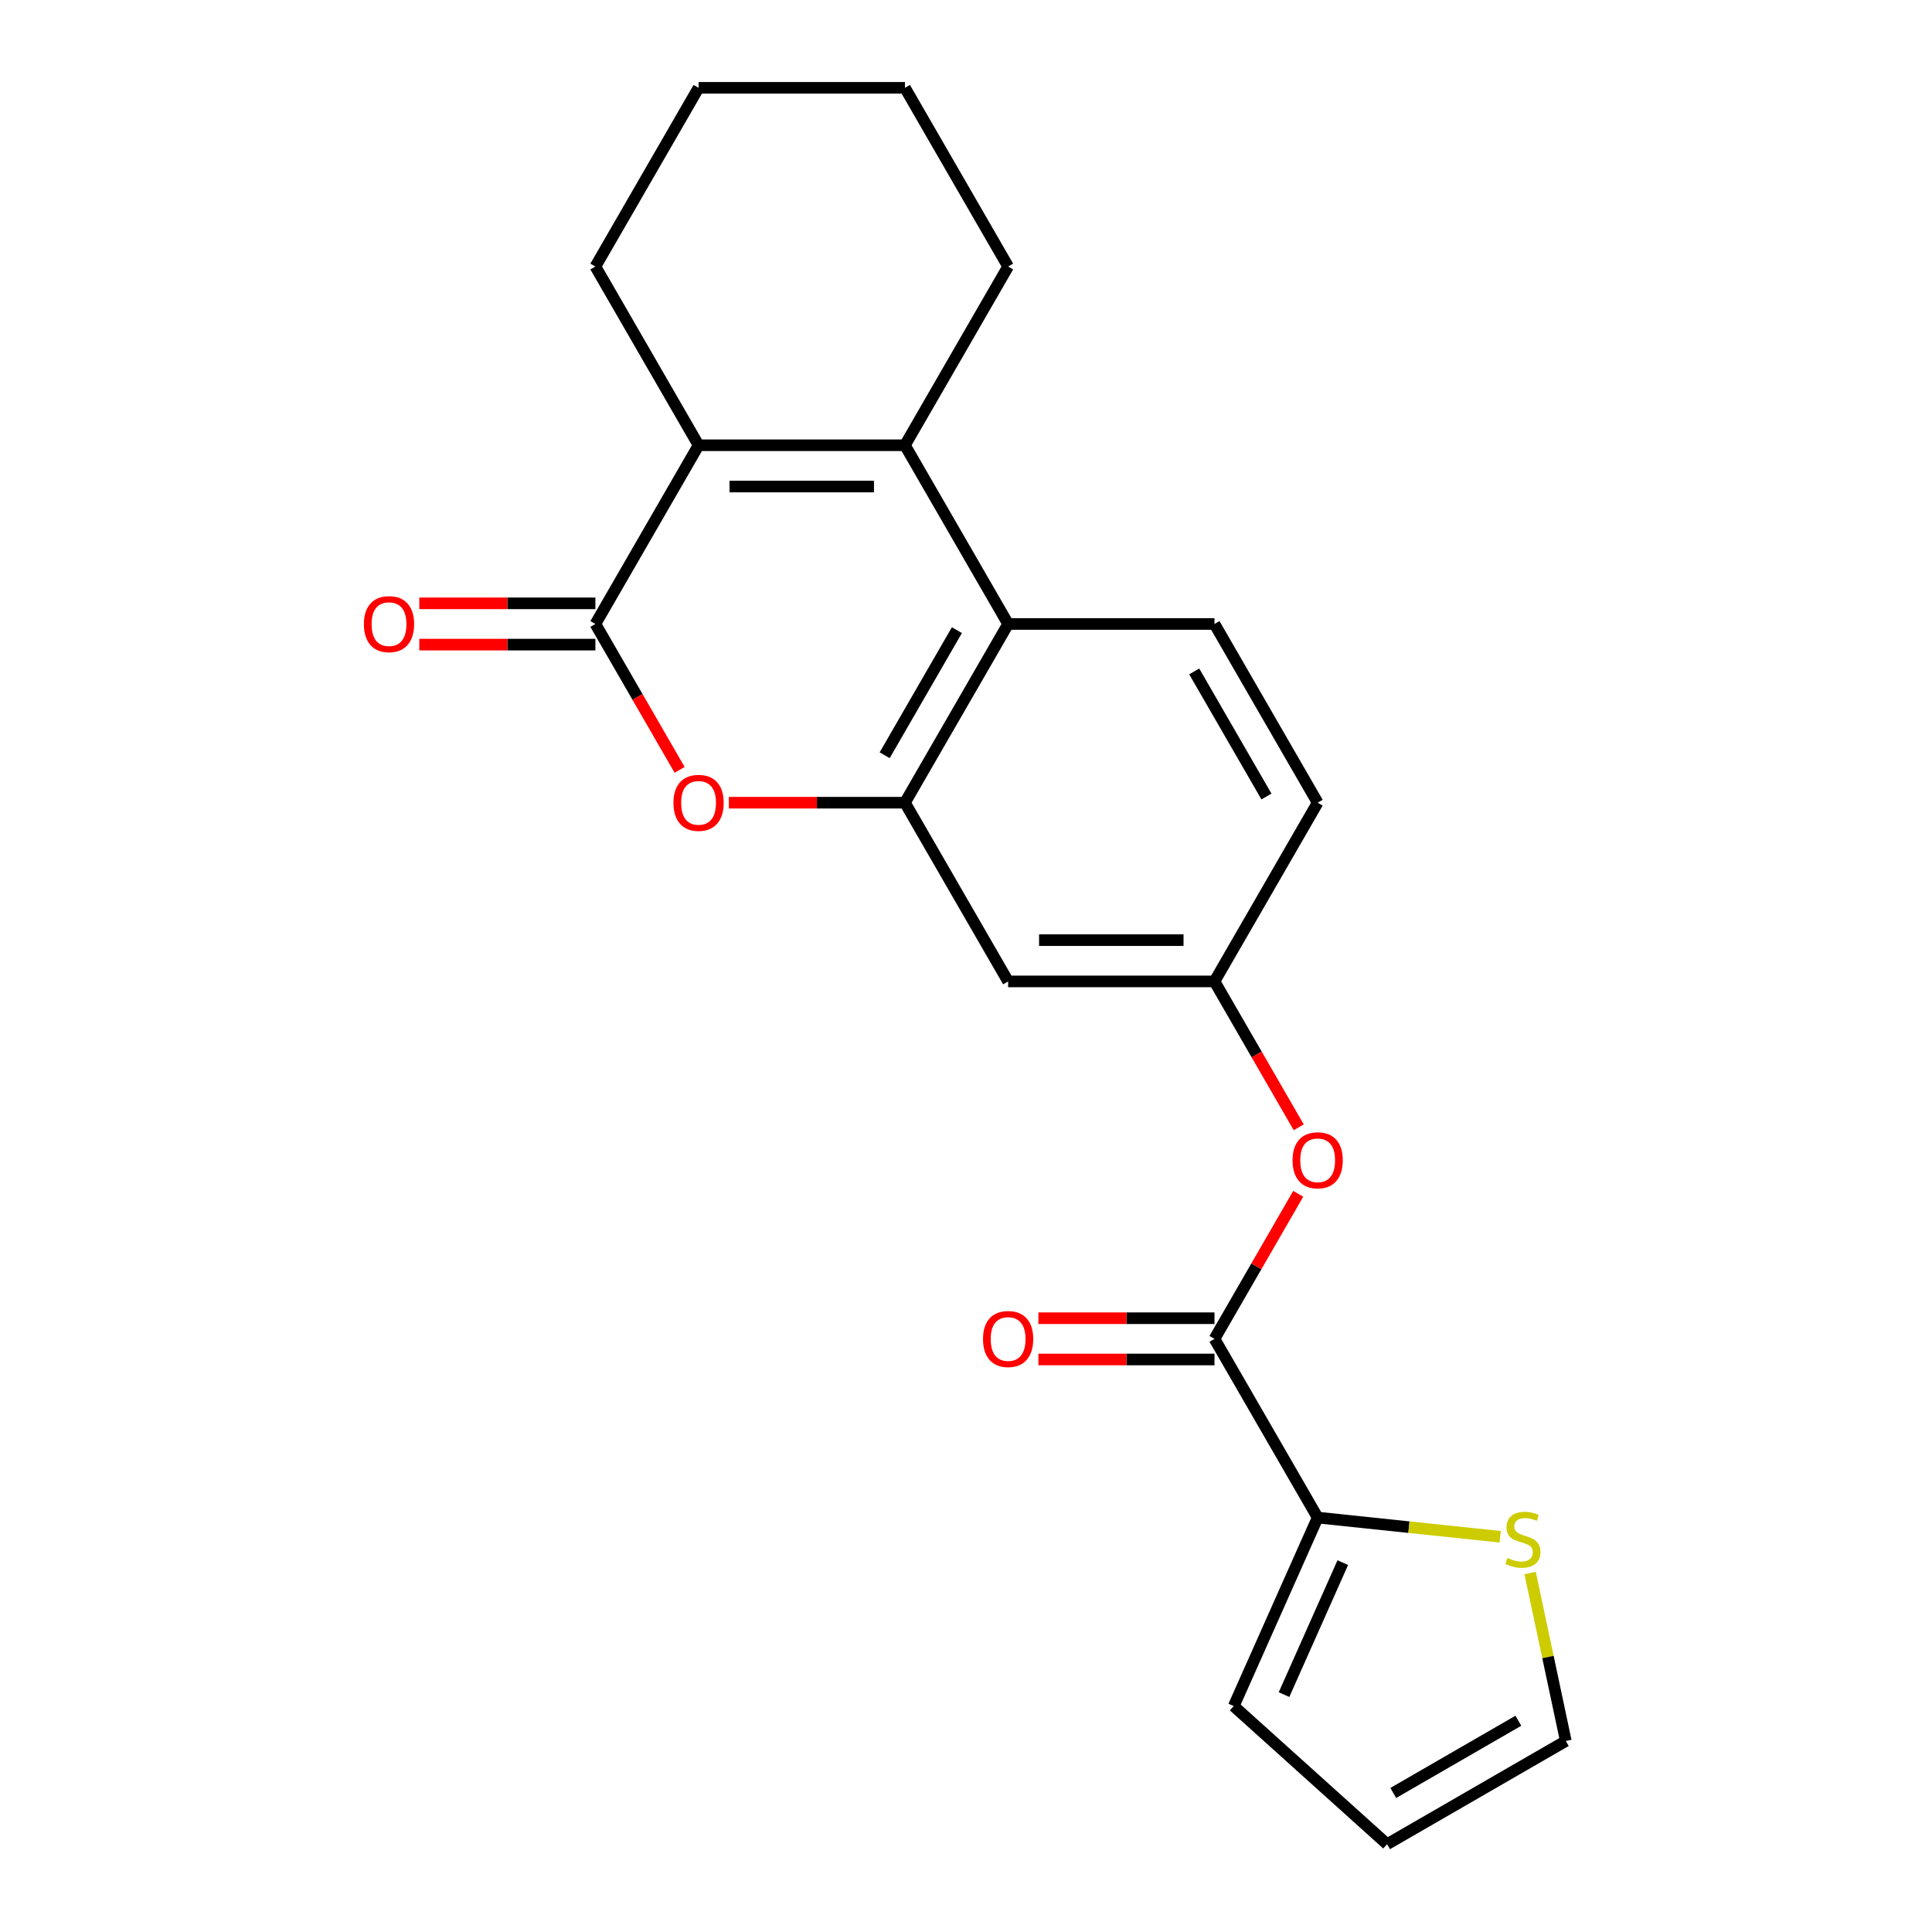 <?xml version='1.0' encoding='iso-8859-1'?>
<svg version='1.1' baseProfile='full'
              xmlns='http://www.w3.org/2000/svg'
                      xmlns:rdkit='http://www.rdkit.org/xml'
                      xmlns:xlink='http://www.w3.org/1999/xlink'
                  xml:space='preserve'
width='1000px' height='1000px' viewBox='0 0 1000 1000'>
<!-- END OF HEADER -->
<rect style='opacity:1.0;fill:#FFFFFF;stroke:none' width='1000' height='1000' x='0' y='0'> </rect>
<path class='bond-1' d='M 308.171,322.968 L 361.579,230.464' style='fill:none;fill-rule:evenodd;stroke:#000000;stroke-width:6px;stroke-linecap:butt;stroke-linejoin:miter;stroke-opacity:1' />
<path class='bond-3' d='M 308.171,322.968 L 329.97,360.726' style='fill:none;fill-rule:evenodd;stroke:#000000;stroke-width:6px;stroke-linecap:butt;stroke-linejoin:miter;stroke-opacity:1' />
<path class='bond-3' d='M 329.97,360.726 L 351.769,398.483' style='fill:none;fill-rule:evenodd;stroke:#FF0000;stroke-width:6px;stroke-linecap:butt;stroke-linejoin:miter;stroke-opacity:1' />
<path class='bond-12' d='M 308.171,312.287 L 262.599,312.287' style='fill:none;fill-rule:evenodd;stroke:#000000;stroke-width:6px;stroke-linecap:butt;stroke-linejoin:miter;stroke-opacity:1' />
<path class='bond-12' d='M 262.599,312.287 L 217.026,312.287' style='fill:none;fill-rule:evenodd;stroke:#FF0000;stroke-width:6px;stroke-linecap:butt;stroke-linejoin:miter;stroke-opacity:1' />
<path class='bond-12' d='M 308.171,333.65 L 262.599,333.65' style='fill:none;fill-rule:evenodd;stroke:#000000;stroke-width:6px;stroke-linecap:butt;stroke-linejoin:miter;stroke-opacity:1' />
<path class='bond-12' d='M 262.599,333.65 L 217.026,333.65' style='fill:none;fill-rule:evenodd;stroke:#FF0000;stroke-width:6px;stroke-linecap:butt;stroke-linejoin:miter;stroke-opacity:1' />
<path class='bond-0' d='M 468.394,230.464 L 361.579,230.464' style='fill:none;fill-rule:evenodd;stroke:#000000;stroke-width:6px;stroke-linecap:butt;stroke-linejoin:miter;stroke-opacity:1' />
<path class='bond-0' d='M 452.372,251.827 L 377.601,251.827' style='fill:none;fill-rule:evenodd;stroke:#000000;stroke-width:6px;stroke-linecap:butt;stroke-linejoin:miter;stroke-opacity:1' />
<path class='bond-18' d='M 468.394,230.464 L 521.801,137.959' style='fill:none;fill-rule:evenodd;stroke:#000000;stroke-width:6px;stroke-linecap:butt;stroke-linejoin:miter;stroke-opacity:1' />
<path class='bond-22' d='M 468.394,230.464 L 521.801,322.968' style='fill:none;fill-rule:evenodd;stroke:#000000;stroke-width:6px;stroke-linecap:butt;stroke-linejoin:miter;stroke-opacity:1' />
<path class='bond-19' d='M 361.579,230.464 L 308.171,137.959' style='fill:none;fill-rule:evenodd;stroke:#000000;stroke-width:6px;stroke-linecap:butt;stroke-linejoin:miter;stroke-opacity:1' />
<path class='bond-2' d='M 468.394,415.473 L 422.821,415.473' style='fill:none;fill-rule:evenodd;stroke:#000000;stroke-width:6px;stroke-linecap:butt;stroke-linejoin:miter;stroke-opacity:1' />
<path class='bond-2' d='M 422.821,415.473 L 377.249,415.473' style='fill:none;fill-rule:evenodd;stroke:#FF0000;stroke-width:6px;stroke-linecap:butt;stroke-linejoin:miter;stroke-opacity:1' />
<path class='bond-4' d='M 468.394,415.473 L 521.801,322.968' style='fill:none;fill-rule:evenodd;stroke:#000000;stroke-width:6px;stroke-linecap:butt;stroke-linejoin:miter;stroke-opacity:1' />
<path class='bond-4' d='M 457.904,390.916 L 495.289,326.163' style='fill:none;fill-rule:evenodd;stroke:#000000;stroke-width:6px;stroke-linecap:butt;stroke-linejoin:miter;stroke-opacity:1' />
<path class='bond-7' d='M 468.394,415.473 L 521.801,507.978' style='fill:none;fill-rule:evenodd;stroke:#000000;stroke-width:6px;stroke-linecap:butt;stroke-linejoin:miter;stroke-opacity:1' />
<path class='bond-10' d='M 521.801,322.968 L 628.617,322.968' style='fill:none;fill-rule:evenodd;stroke:#000000;stroke-width:6px;stroke-linecap:butt;stroke-linejoin:miter;stroke-opacity:1' />
<path class='bond-5' d='M 628.617,692.987 L 650.289,655.45' style='fill:none;fill-rule:evenodd;stroke:#000000;stroke-width:6px;stroke-linecap:butt;stroke-linejoin:miter;stroke-opacity:1' />
<path class='bond-5' d='M 650.289,655.45 L 671.961,617.913' style='fill:none;fill-rule:evenodd;stroke:#FF0000;stroke-width:6px;stroke-linecap:butt;stroke-linejoin:miter;stroke-opacity:1' />
<path class='bond-6' d='M 628.617,692.987 L 682.024,785.492' style='fill:none;fill-rule:evenodd;stroke:#000000;stroke-width:6px;stroke-linecap:butt;stroke-linejoin:miter;stroke-opacity:1' />
<path class='bond-14' d='M 628.617,682.306 L 583.044,682.306' style='fill:none;fill-rule:evenodd;stroke:#000000;stroke-width:6px;stroke-linecap:butt;stroke-linejoin:miter;stroke-opacity:1' />
<path class='bond-14' d='M 583.044,682.306 L 537.472,682.306' style='fill:none;fill-rule:evenodd;stroke:#FF0000;stroke-width:6px;stroke-linecap:butt;stroke-linejoin:miter;stroke-opacity:1' />
<path class='bond-14' d='M 628.617,703.669 L 583.044,703.669' style='fill:none;fill-rule:evenodd;stroke:#000000;stroke-width:6px;stroke-linecap:butt;stroke-linejoin:miter;stroke-opacity:1' />
<path class='bond-14' d='M 583.044,703.669 L 537.472,703.669' style='fill:none;fill-rule:evenodd;stroke:#FF0000;stroke-width:6px;stroke-linecap:butt;stroke-linejoin:miter;stroke-opacity:1' />
<path class='bond-8' d='M 682.024,785.492 L 729.264,790.457' style='fill:none;fill-rule:evenodd;stroke:#000000;stroke-width:6px;stroke-linecap:butt;stroke-linejoin:miter;stroke-opacity:1' />
<path class='bond-8' d='M 729.264,790.457 L 776.504,795.422' style='fill:none;fill-rule:evenodd;stroke:#CCCC00;stroke-width:6px;stroke-linecap:butt;stroke-linejoin:miter;stroke-opacity:1' />
<path class='bond-13' d='M 682.024,785.492 L 638.578,883.072' style='fill:none;fill-rule:evenodd;stroke:#000000;stroke-width:6px;stroke-linecap:butt;stroke-linejoin:miter;stroke-opacity:1' />
<path class='bond-13' d='M 695.023,808.818 L 664.611,877.124' style='fill:none;fill-rule:evenodd;stroke:#000000;stroke-width:6px;stroke-linecap:butt;stroke-linejoin:miter;stroke-opacity:1' />
<path class='bond-11' d='M 521.801,507.978 L 628.617,507.978' style='fill:none;fill-rule:evenodd;stroke:#000000;stroke-width:6px;stroke-linecap:butt;stroke-linejoin:miter;stroke-opacity:1' />
<path class='bond-11' d='M 537.824,486.615 L 612.594,486.615' style='fill:none;fill-rule:evenodd;stroke:#000000;stroke-width:6px;stroke-linecap:butt;stroke-linejoin:miter;stroke-opacity:1' />
<path class='bond-15' d='M 791.985,814.207 L 801.223,857.673' style='fill:none;fill-rule:evenodd;stroke:#CCCC00;stroke-width:6px;stroke-linecap:butt;stroke-linejoin:miter;stroke-opacity:1' />
<path class='bond-15' d='M 801.223,857.673 L 810.462,901.138' style='fill:none;fill-rule:evenodd;stroke:#000000;stroke-width:6px;stroke-linecap:butt;stroke-linejoin:miter;stroke-opacity:1' />
<path class='bond-9' d='M 672.215,583.492 L 650.416,545.735' style='fill:none;fill-rule:evenodd;stroke:#FF0000;stroke-width:6px;stroke-linecap:butt;stroke-linejoin:miter;stroke-opacity:1' />
<path class='bond-9' d='M 650.416,545.735 L 628.617,507.978' style='fill:none;fill-rule:evenodd;stroke:#000000;stroke-width:6px;stroke-linecap:butt;stroke-linejoin:miter;stroke-opacity:1' />
<path class='bond-24' d='M 628.617,322.968 L 682.024,415.473' style='fill:none;fill-rule:evenodd;stroke:#000000;stroke-width:6px;stroke-linecap:butt;stroke-linejoin:miter;stroke-opacity:1' />
<path class='bond-24' d='M 618.127,347.526 L 655.512,412.279' style='fill:none;fill-rule:evenodd;stroke:#000000;stroke-width:6px;stroke-linecap:butt;stroke-linejoin:miter;stroke-opacity:1' />
<path class='bond-17' d='M 628.617,507.978 L 682.024,415.473' style='fill:none;fill-rule:evenodd;stroke:#000000;stroke-width:6px;stroke-linecap:butt;stroke-linejoin:miter;stroke-opacity:1' />
<path class='bond-16' d='M 638.578,883.072 L 717.958,954.545' style='fill:none;fill-rule:evenodd;stroke:#000000;stroke-width:6px;stroke-linecap:butt;stroke-linejoin:miter;stroke-opacity:1' />
<path class='bond-25' d='M 810.462,901.138 L 717.958,954.545' style='fill:none;fill-rule:evenodd;stroke:#000000;stroke-width:6px;stroke-linecap:butt;stroke-linejoin:miter;stroke-opacity:1' />
<path class='bond-25' d='M 785.905,890.648 L 721.152,928.033' style='fill:none;fill-rule:evenodd;stroke:#000000;stroke-width:6px;stroke-linecap:butt;stroke-linejoin:miter;stroke-opacity:1' />
<path class='bond-23' d='M 521.801,137.959 L 468.394,45.455' style='fill:none;fill-rule:evenodd;stroke:#000000;stroke-width:6px;stroke-linecap:butt;stroke-linejoin:miter;stroke-opacity:1' />
<path class='bond-21' d='M 308.171,137.959 L 361.579,45.455' style='fill:none;fill-rule:evenodd;stroke:#000000;stroke-width:6px;stroke-linecap:butt;stroke-linejoin:miter;stroke-opacity:1' />
<path class='bond-20' d='M 468.394,45.455 L 361.579,45.455' style='fill:none;fill-rule:evenodd;stroke:#000000;stroke-width:6px;stroke-linecap:butt;stroke-linejoin:miter;stroke-opacity:1' />
<path  class='atom-4' d='M 348.579 415.553
Q 348.579 408.753, 351.939 404.953
Q 355.299 401.153, 361.579 401.153
Q 367.859 401.153, 371.219 404.953
Q 374.579 408.753, 374.579 415.553
Q 374.579 422.433, 371.179 426.353
Q 367.779 430.233, 361.579 430.233
Q 355.339 430.233, 351.939 426.353
Q 348.579 422.473, 348.579 415.553
M 361.579 427.033
Q 365.899 427.033, 368.219 424.153
Q 370.579 421.233, 370.579 415.553
Q 370.579 409.993, 368.219 407.193
Q 365.899 404.353, 361.579 404.353
Q 357.259 404.353, 354.899 407.153
Q 352.579 409.953, 352.579 415.553
Q 352.579 421.273, 354.899 424.153
Q 357.259 427.033, 361.579 427.033
' fill='#FF0000'/>
<path  class='atom-9' d='M 780.254 806.377
Q 780.574 806.497, 781.894 807.057
Q 783.214 807.617, 784.654 807.977
Q 786.134 808.297, 787.574 808.297
Q 790.254 808.297, 791.814 807.017
Q 793.374 805.697, 793.374 803.417
Q 793.374 801.857, 792.574 800.897
Q 791.814 799.937, 790.614 799.417
Q 789.414 798.897, 787.414 798.297
Q 784.894 797.537, 783.374 796.817
Q 781.894 796.097, 780.814 794.577
Q 779.774 793.057, 779.774 790.497
Q 779.774 786.937, 782.174 784.737
Q 784.614 782.537, 789.414 782.537
Q 792.694 782.537, 796.414 784.097
L 795.494 787.177
Q 792.094 785.777, 789.534 785.777
Q 786.774 785.777, 785.254 786.937
Q 783.734 788.057, 783.774 790.017
Q 783.774 791.537, 784.534 792.457
Q 785.334 793.377, 786.454 793.897
Q 787.614 794.417, 789.534 795.017
Q 792.094 795.817, 793.614 796.617
Q 795.134 797.417, 796.214 799.057
Q 797.334 800.657, 797.334 803.417
Q 797.334 807.337, 794.694 809.457
Q 792.094 811.537, 787.734 811.537
Q 785.214 811.537, 783.294 810.977
Q 781.414 810.457, 779.174 809.537
L 780.254 806.377
' fill='#CCCC00'/>
<path  class='atom-10' d='M 669.024 600.562
Q 669.024 593.762, 672.384 589.962
Q 675.744 586.162, 682.024 586.162
Q 688.304 586.162, 691.664 589.962
Q 695.024 593.762, 695.024 600.562
Q 695.024 607.442, 691.624 611.362
Q 688.224 615.242, 682.024 615.242
Q 675.784 615.242, 672.384 611.362
Q 669.024 607.482, 669.024 600.562
M 682.024 612.042
Q 686.344 612.042, 688.664 609.162
Q 691.024 606.242, 691.024 600.562
Q 691.024 595.002, 688.664 592.202
Q 686.344 589.362, 682.024 589.362
Q 677.704 589.362, 675.344 592.162
Q 673.024 594.962, 673.024 600.562
Q 673.024 606.282, 675.344 609.162
Q 677.704 612.042, 682.024 612.042
' fill='#FF0000'/>
<path  class='atom-13' d='M 188.356 323.048
Q 188.356 316.248, 191.716 312.448
Q 195.076 308.648, 201.356 308.648
Q 207.636 308.648, 210.996 312.448
Q 214.356 316.248, 214.356 323.048
Q 214.356 329.928, 210.956 333.848
Q 207.556 337.728, 201.356 337.728
Q 195.116 337.728, 191.716 333.848
Q 188.356 329.968, 188.356 323.048
M 201.356 334.528
Q 205.676 334.528, 207.996 331.648
Q 210.356 328.728, 210.356 323.048
Q 210.356 317.488, 207.996 314.688
Q 205.676 311.848, 201.356 311.848
Q 197.036 311.848, 194.676 314.648
Q 192.356 317.448, 192.356 323.048
Q 192.356 328.768, 194.676 331.648
Q 197.036 334.528, 201.356 334.528
' fill='#FF0000'/>
<path  class='atom-15' d='M 508.801 693.067
Q 508.801 686.267, 512.161 682.467
Q 515.521 678.667, 521.801 678.667
Q 528.081 678.667, 531.441 682.467
Q 534.801 686.267, 534.801 693.067
Q 534.801 699.947, 531.401 703.867
Q 528.001 707.747, 521.801 707.747
Q 515.561 707.747, 512.161 703.867
Q 508.801 699.987, 508.801 693.067
M 521.801 704.547
Q 526.121 704.547, 528.441 701.667
Q 530.801 698.747, 530.801 693.067
Q 530.801 687.507, 528.441 684.707
Q 526.121 681.867, 521.801 681.867
Q 517.481 681.867, 515.121 684.667
Q 512.801 687.467, 512.801 693.067
Q 512.801 698.787, 515.121 701.667
Q 517.481 704.547, 521.801 704.547
' fill='#FF0000'/>
</svg>
